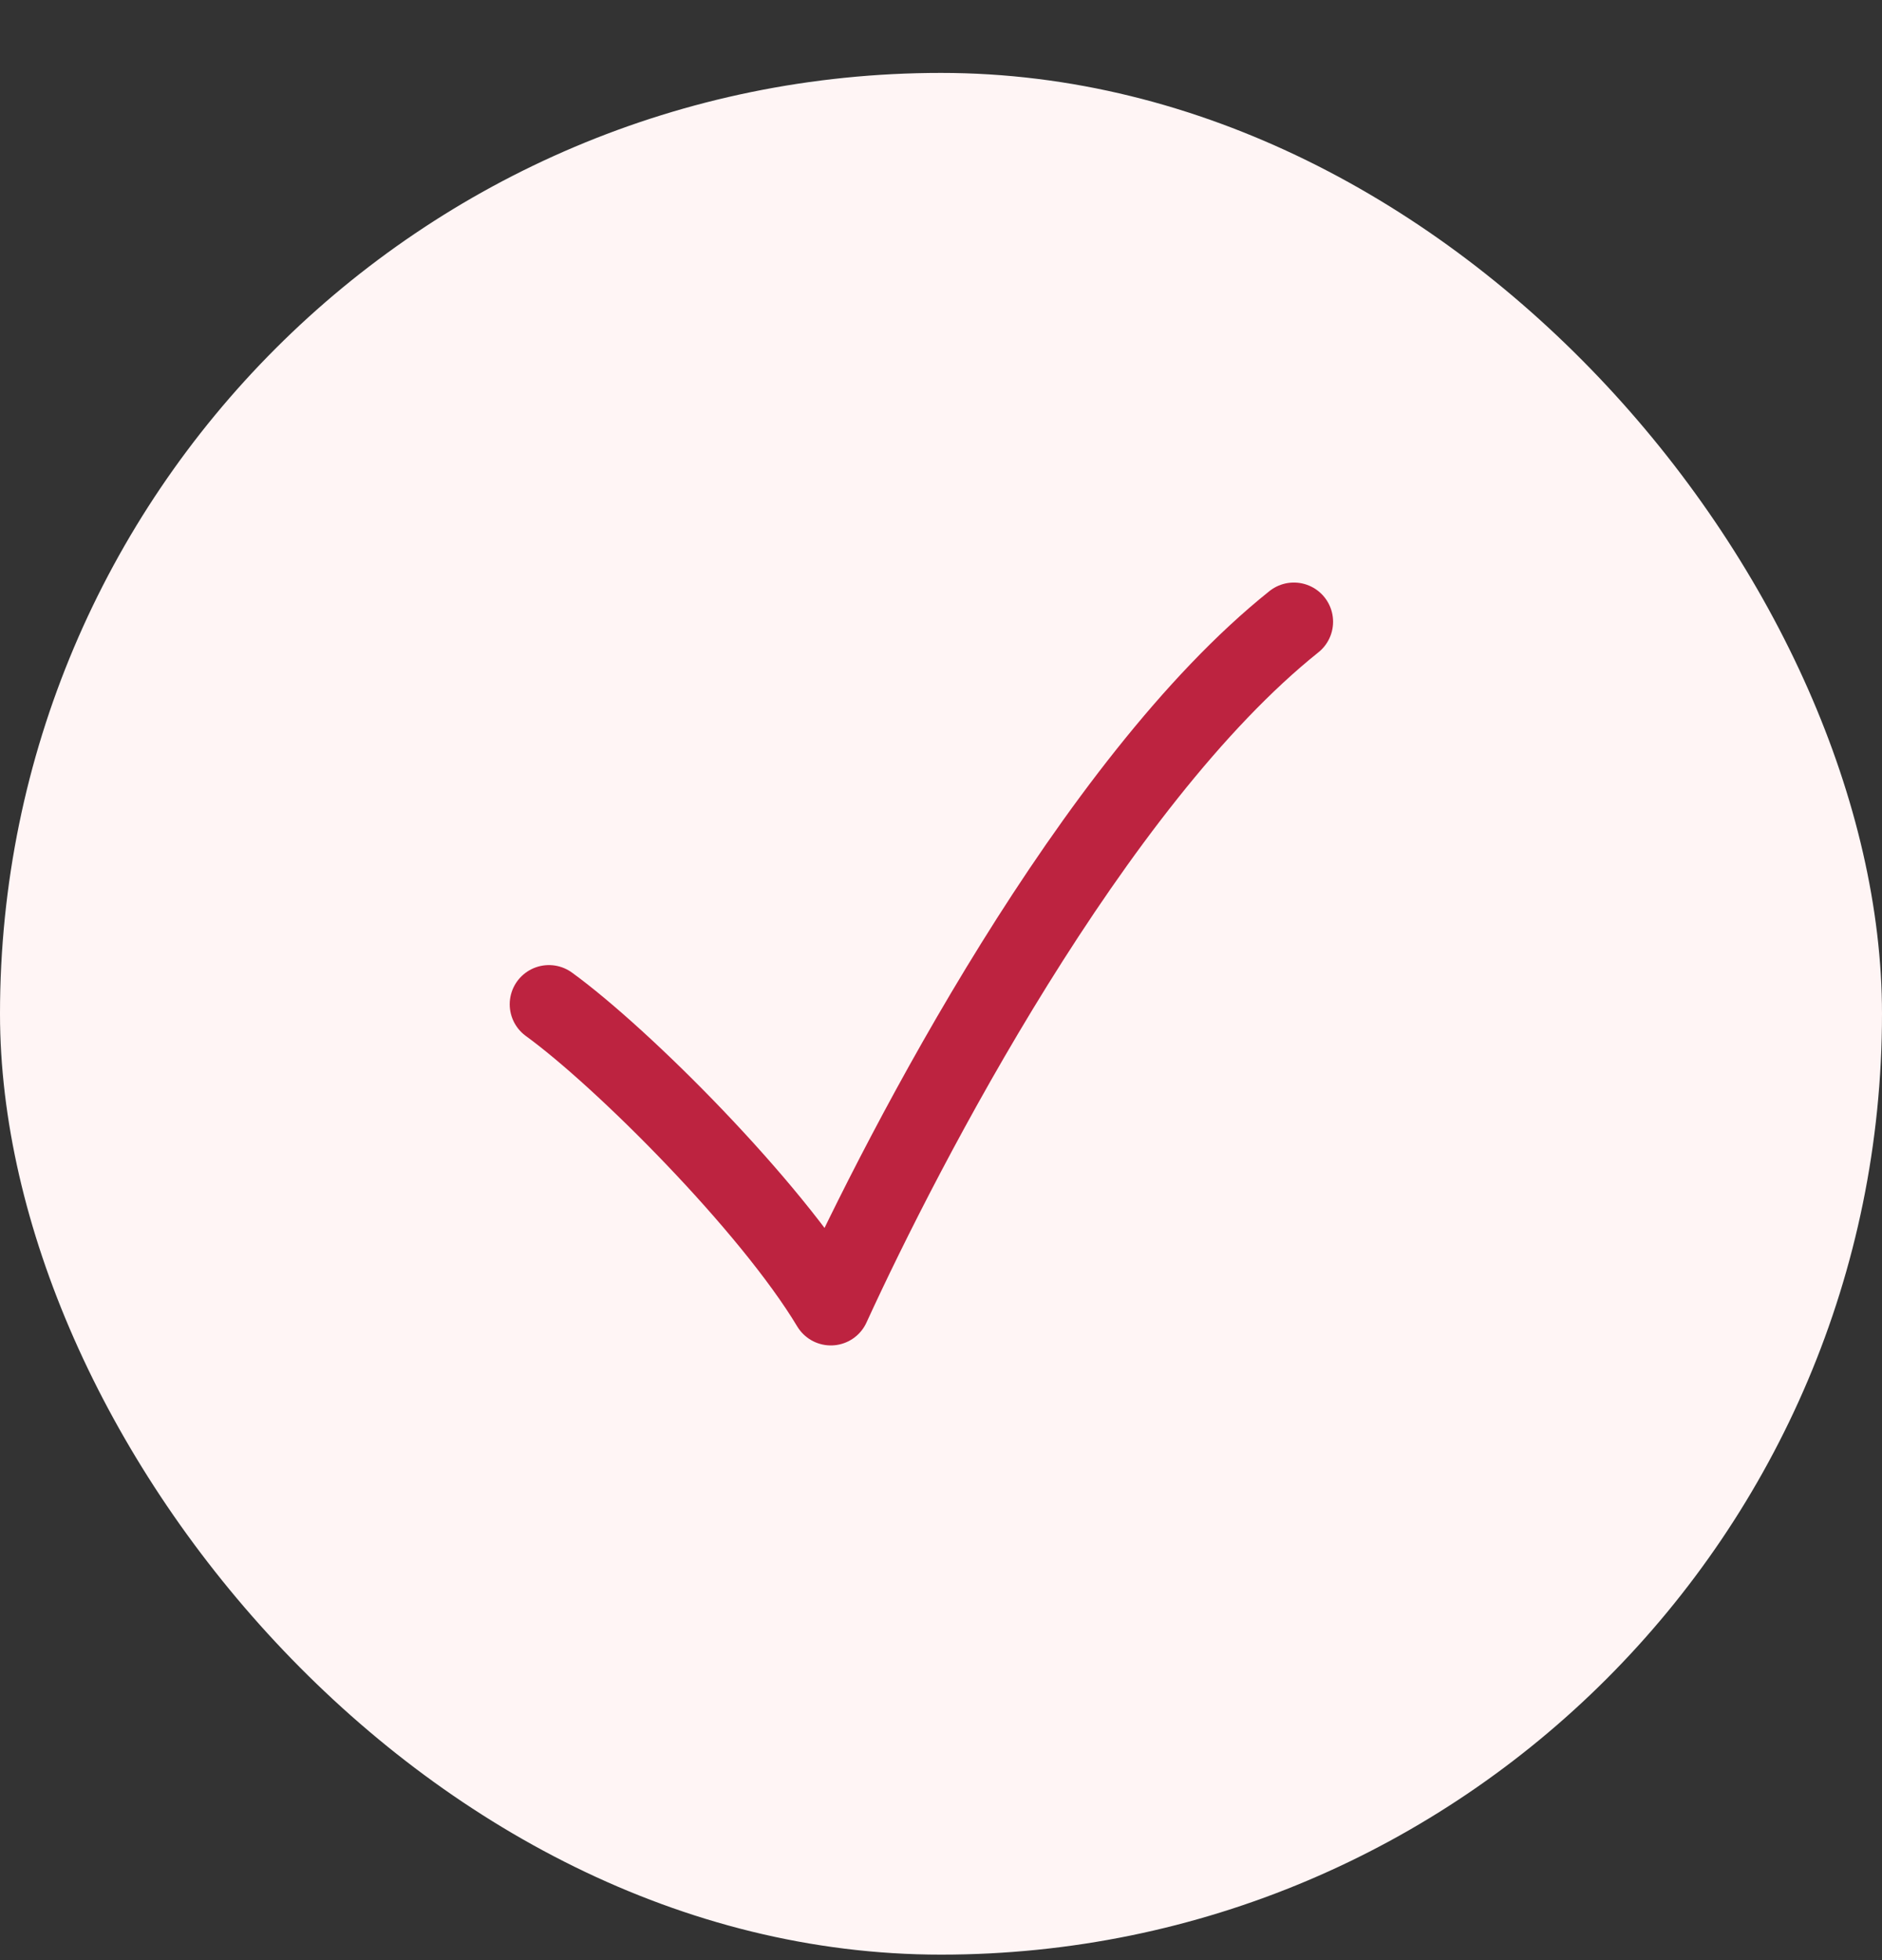<svg width="24" height="25" viewBox="0 0 24 25" fill="none" xmlns="http://www.w3.org/2000/svg">
<rect x="0" y="0" width="24" height="25" fill="#333333" stroke="none"/>
<rect y="0.93" width="24" height="24" rx="12" fill="#FFF5F5"/>
<path d="M7 12.809C7.941 13.493 9.824 15.376 10.595 16.66C11.536 14.606 13.932 9.984 16.5 7.93" stroke="#BD2340" stroke-linecap="round" stroke-linejoin="round"/>
</svg>
